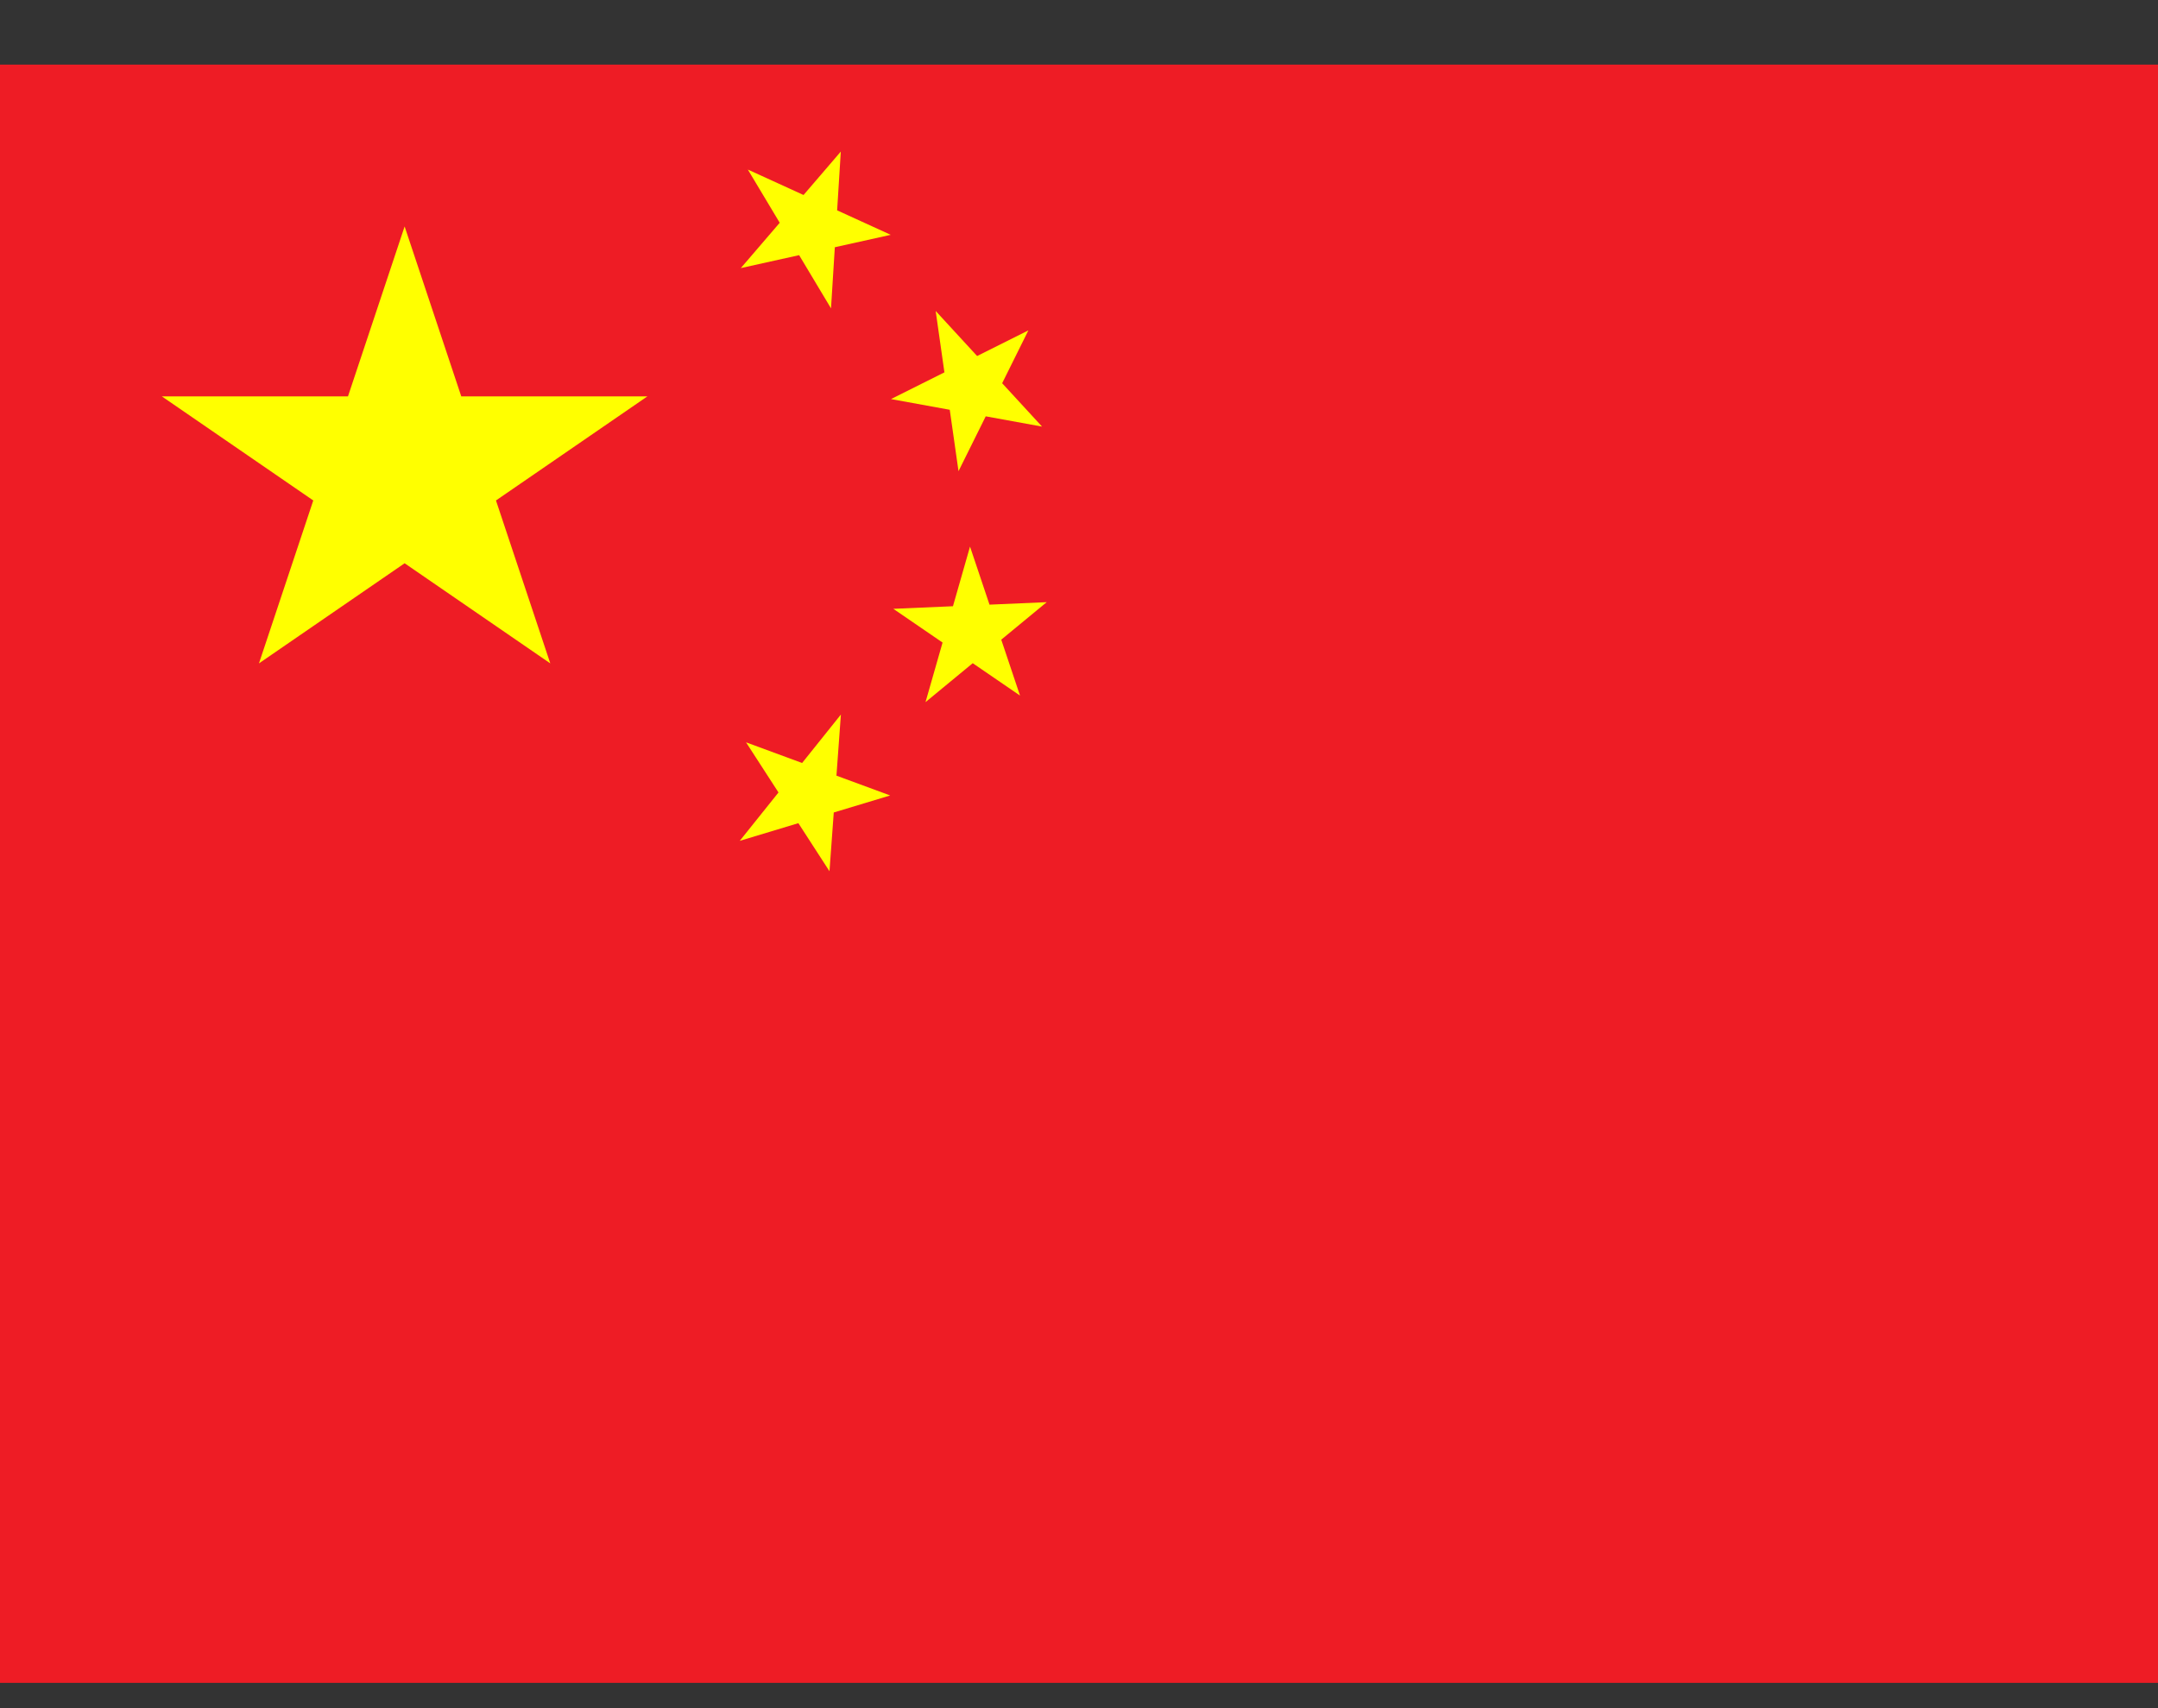<svg width="24" height="19" viewBox="0 0 24 19" fill="none" xmlns="http://www.w3.org/2000/svg">
<rect x="0" y="0" width="24" height="19" fill="#333333" stroke="none"/>
<g id="China (CN)" clip-path="url(#clip0_9277_12549)">
<path id="Vector" d="M0 0.719H24V18.719H0V0.719Z" fill="#EE1C25"/>
<path id="Vector_2" d="M2.88 7.379L4.5 2.519L6.12 7.379L1.8 4.409H7.2L2.88 7.379Z" fill="#FFFF00"/>
<path id="Vector_3" d="M9.906 2.612L8.239 2.982L9.351 1.686L9.242 3.43L8.317 1.886L9.906 2.612Z" fill="#FFFF00"/>
<path id="Vector_4" d="M11.589 4.745L9.909 4.439L11.437 3.675L10.66 5.241L10.406 3.459L11.589 4.745Z" fill="#FFFF00"/>
<path id="Vector_5" d="M11.344 7.737L9.935 6.772L11.641 6.698L10.293 7.81L10.788 6.08L11.344 7.737Z" fill="#FFFF00"/>
<path id="Vector_6" d="M9.225 9.691L8.297 8.257L9.9 8.848L8.227 9.353L9.352 7.948L9.225 9.691Z" fill="#FFFF00"/>
</g>
<defs>
<clipPath id="clip0_9277_12549">
<rect width="24" height="18" fill="white" transform="translate(0 0.719)"/>
</clipPath>
</defs>
</svg>
